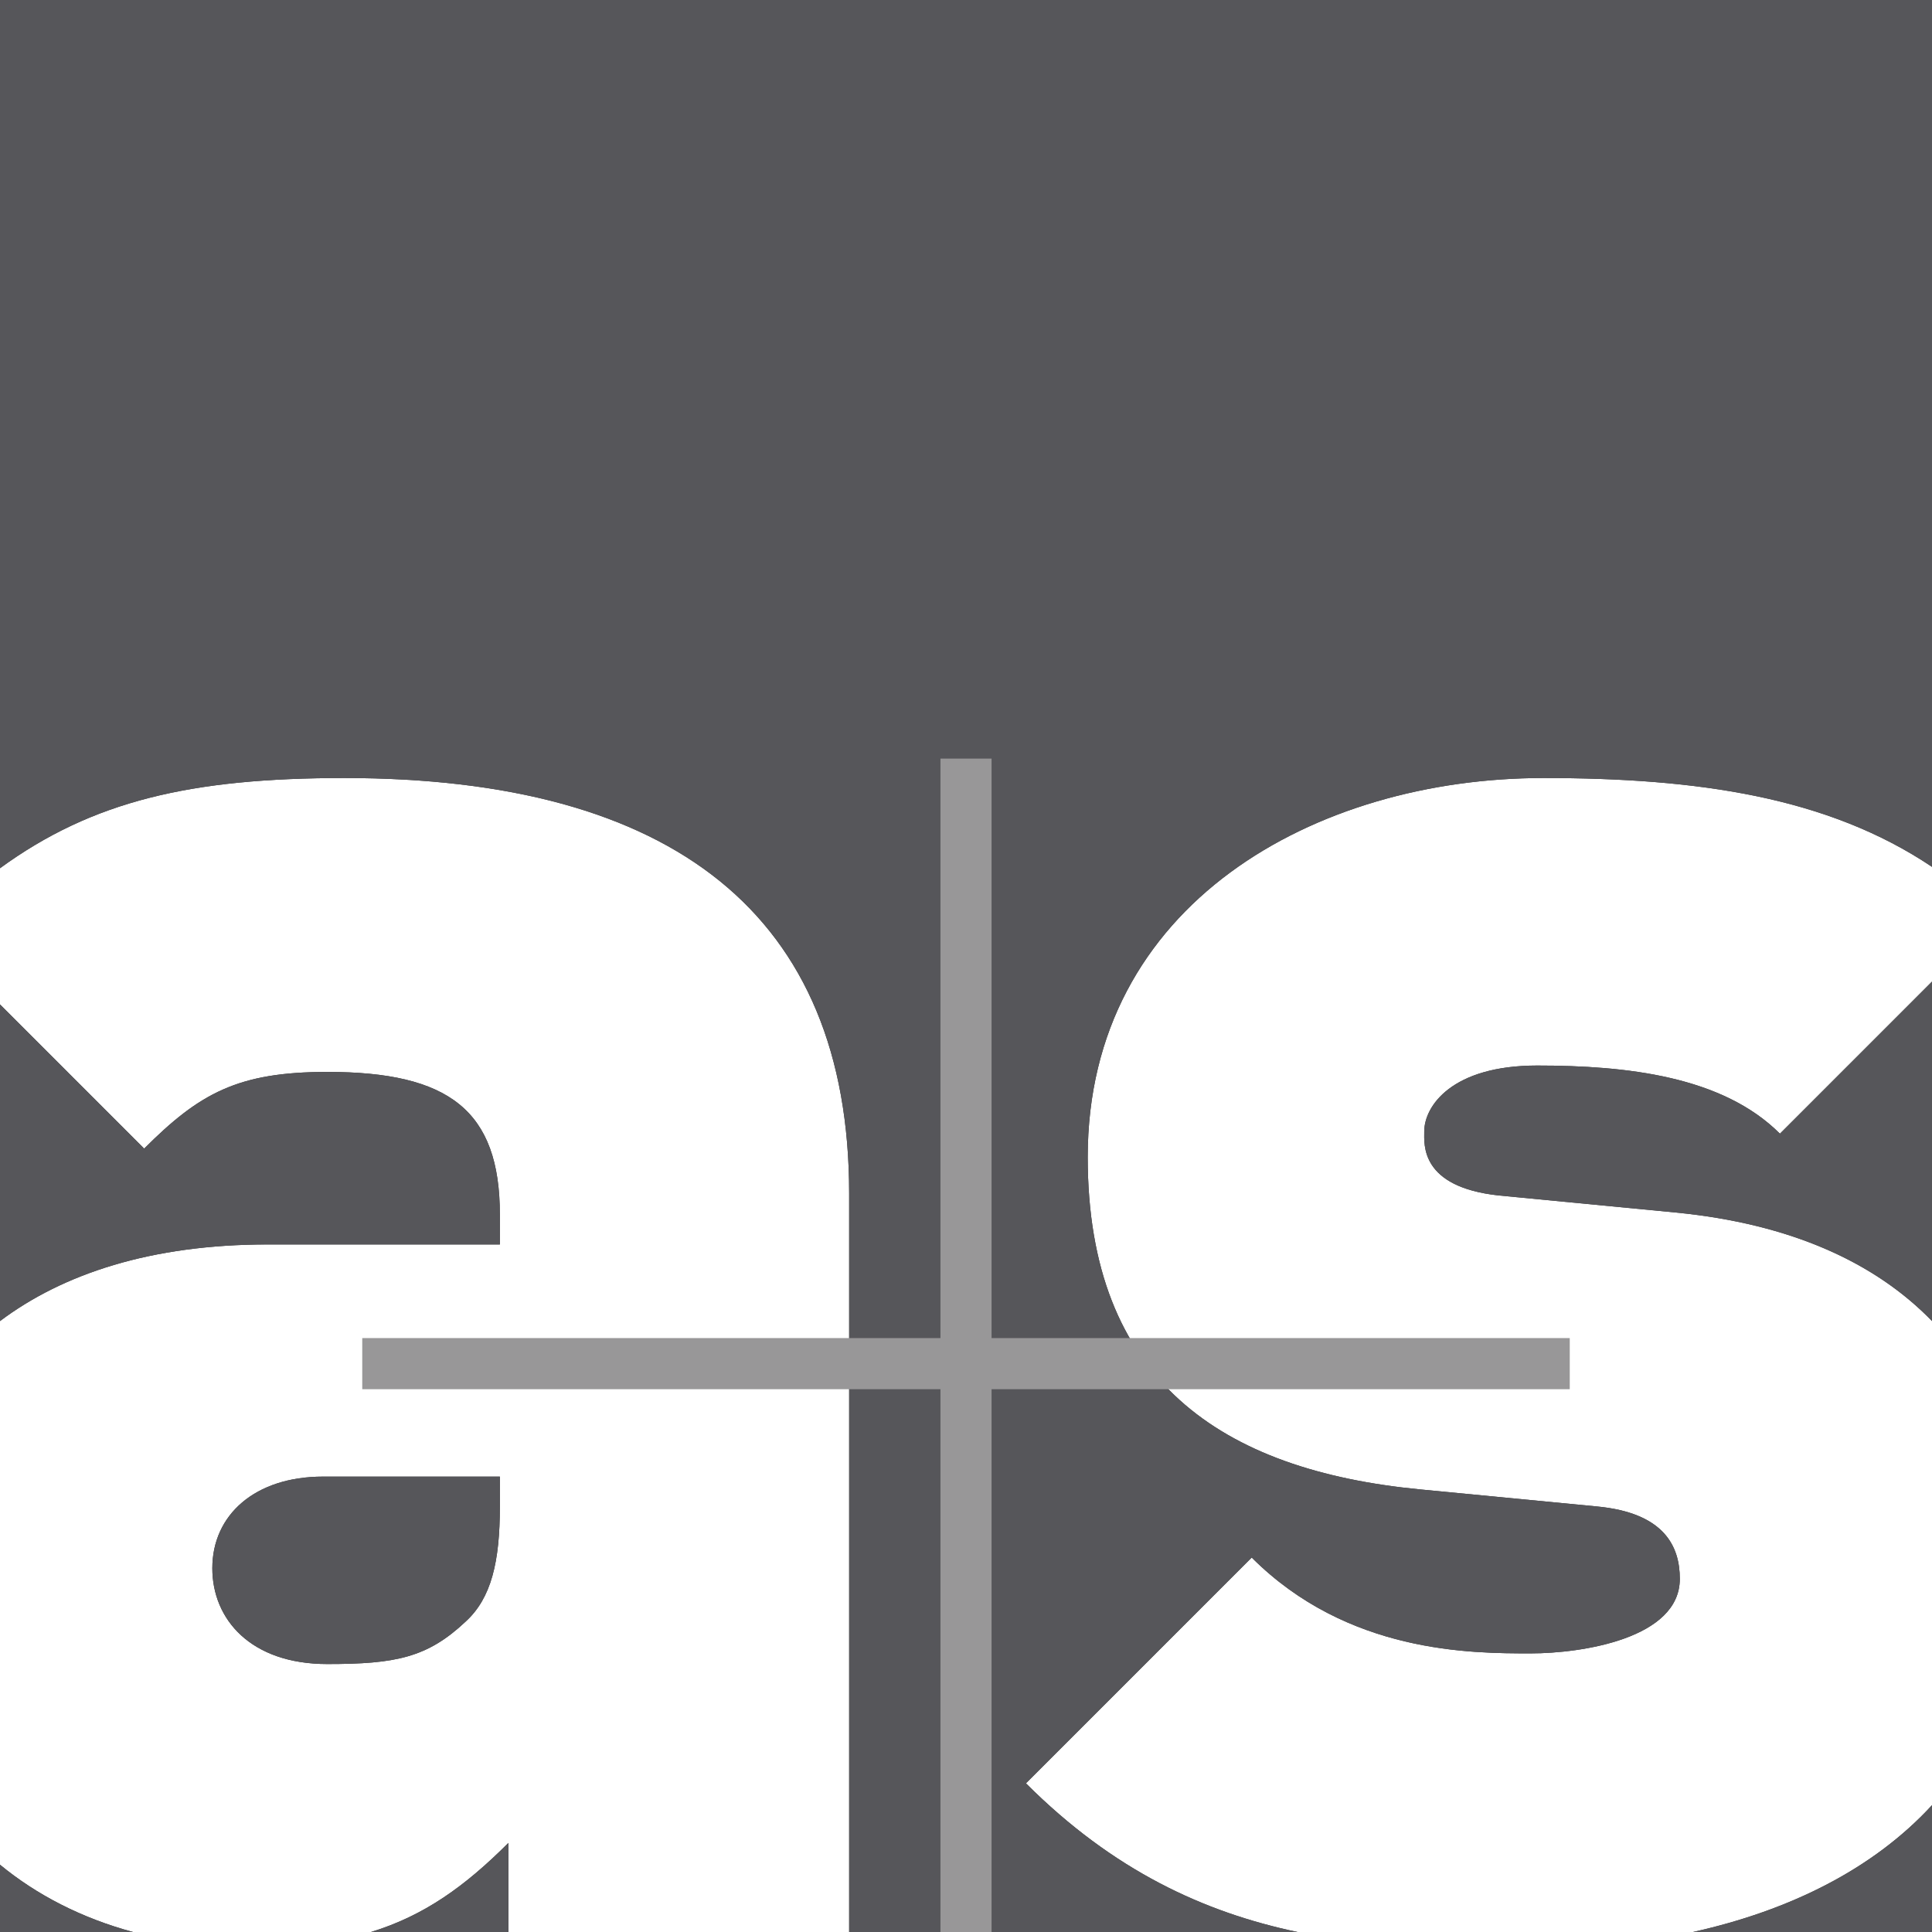 <?xml version="1.0" encoding="utf-8"?>
<!-- Generator: Adobe Illustrator 16.0.4, SVG Export Plug-In . SVG Version: 6.00 Build 0)  -->
<!DOCTYPE svg PUBLIC "-//W3C//DTD SVG 1.1//EN" "http://www.w3.org/Graphics/SVG/1.1/DTD/svg11.dtd">
<svg version="1.1" xmlns="http://www.w3.org/2000/svg" xmlns:xlink="http://www.w3.org/1999/xlink" x="0px" y="0px" width="100px"
	 height="100px" viewBox="0 0 100 100" enable-background="new 0 0 100 100" xml:space="preserve">
<rect x="0" y="0" width="100" height="100" fill="#333333" stroke="none"/>
<g id="Quadrat">
	<g id="as">
		<path fill="#FFFFFF" d="M17.825,40.27C9.893,40.27,4.788,41.452,0,44.939v7.05l7.462,7.462c2.866-2.866,4.851-3.969,9.481-3.969
			c6.284,0,8.93,1.984,8.93,7.386v1.544H13.856c-6.048,0-10.608,1.525-13.856,3.966v28.139c1.9,1.565,4.219,2.762,6.881,3.482
			h12.323c2.757-0.846,4.872-2.371,7.109-4.609V100h17.639V61.767C43.952,47.325,34.802,40.27,17.825,40.27z M25.873,77.973
			c0,2.866-0.441,4.74-1.764,5.953c-1.984,1.874-3.638,2.205-7.166,2.205c-3.969,0-5.953-2.315-5.953-4.961
			c0-2.757,2.205-4.741,5.733-4.741h9.15V77.973z"/>
		<path fill="#FFFFFF" d="M100,68.376c-2.91-3-7.264-5.032-13.273-5.617l-9.15-0.882c-4.079-0.44-3.858-2.646-3.858-3.307
			c0-1.323,1.434-3.418,5.843-3.418c4.631,0,9.592,0.551,12.568,3.527L100,50.808v-5.94c-5.389-3.616-12.109-4.598-20.108-4.598
			c-11.796,0-23.592,6.504-23.592,19.623c0,11.575,6.945,16.206,17.197,17.198l9.15,0.882c3.528,0.331,4.3,2.095,4.3,3.748
			c0,3.087-5.071,3.858-7.717,3.858c-3.087,0-9.481,0-14.442-4.961L53.102,92.304c4.534,4.534,9.238,6.681,14.055,7.696h20.468
			c4.997-1.107,9.336-3.256,12.375-6.565V68.376z"/>
	</g>
	<g>
		<path fill="#56565A" d="M25.873,64.413v-1.544c0-5.401-2.646-7.386-8.93-7.386c-4.63,0-6.615,1.103-9.481,3.969L0,51.99v16.389
			c3.248-2.44,7.808-3.966,13.856-3.966H25.873z"/>
		<path fill="#56565A" d="M16.943,86.131c3.528,0,5.182-0.331,7.166-2.205c1.323-1.213,1.764-3.087,1.764-5.953v-1.544h-9.15
			c-3.528,0-5.733,1.984-5.733,4.741C10.99,83.815,12.974,86.131,16.943,86.131z"/>
		<path fill="#56565A" d="M17.825,40.27c16.978,0,26.127,7.055,26.127,21.497V100h23.205c-4.816-1.016-9.521-3.162-14.055-7.696
			l11.686-11.686c4.961,4.961,11.355,4.961,14.442,4.961c2.646,0,7.717-0.771,7.717-3.858c0-1.653-0.771-3.417-4.3-3.748
			l-9.15-0.882c-10.252-0.992-17.197-5.623-17.197-17.198c0-13.118,11.796-19.623,23.592-19.623c7.999,0,14.72,0.981,20.108,4.598V0
			H0v44.939C4.788,41.452,9.893,40.27,17.825,40.27z"/>
		<path fill="#56565A" d="M79.56,55.152c-4.409,0-5.843,2.095-5.843,3.418c0,0.661-0.221,2.866,3.858,3.307l9.15,0.882
			c6.01,0.585,10.363,2.617,13.273,5.617V50.808l-7.871,7.872C89.152,55.703,84.191,55.152,79.56,55.152z"/>
		<path fill="#56565A" d="M26.313,95.391c-2.237,2.238-4.353,3.764-7.109,4.609h7.109V95.391z"/>
		<path fill="#56565A" d="M87.625,100H100v-6.565C96.96,96.744,92.622,98.893,87.625,100z"/>
		<path fill="#56565A" d="M0,96.518V100h6.881C4.219,99.279,1.9,98.083,0,96.518z"/>
	</g>
</g>
<g id="Ebene_1">
	<g>
		<polygon fill="#989798" points="81.25,69.259 51.324,69.259 51.324,39.265 48.678,39.265 48.678,69.259 18.75,69.259 
			18.75,71.905 48.678,71.905 48.678,100 51.324,100 51.324,71.905 81.25,71.905 		"/>
	</g>
</g>
</svg>
